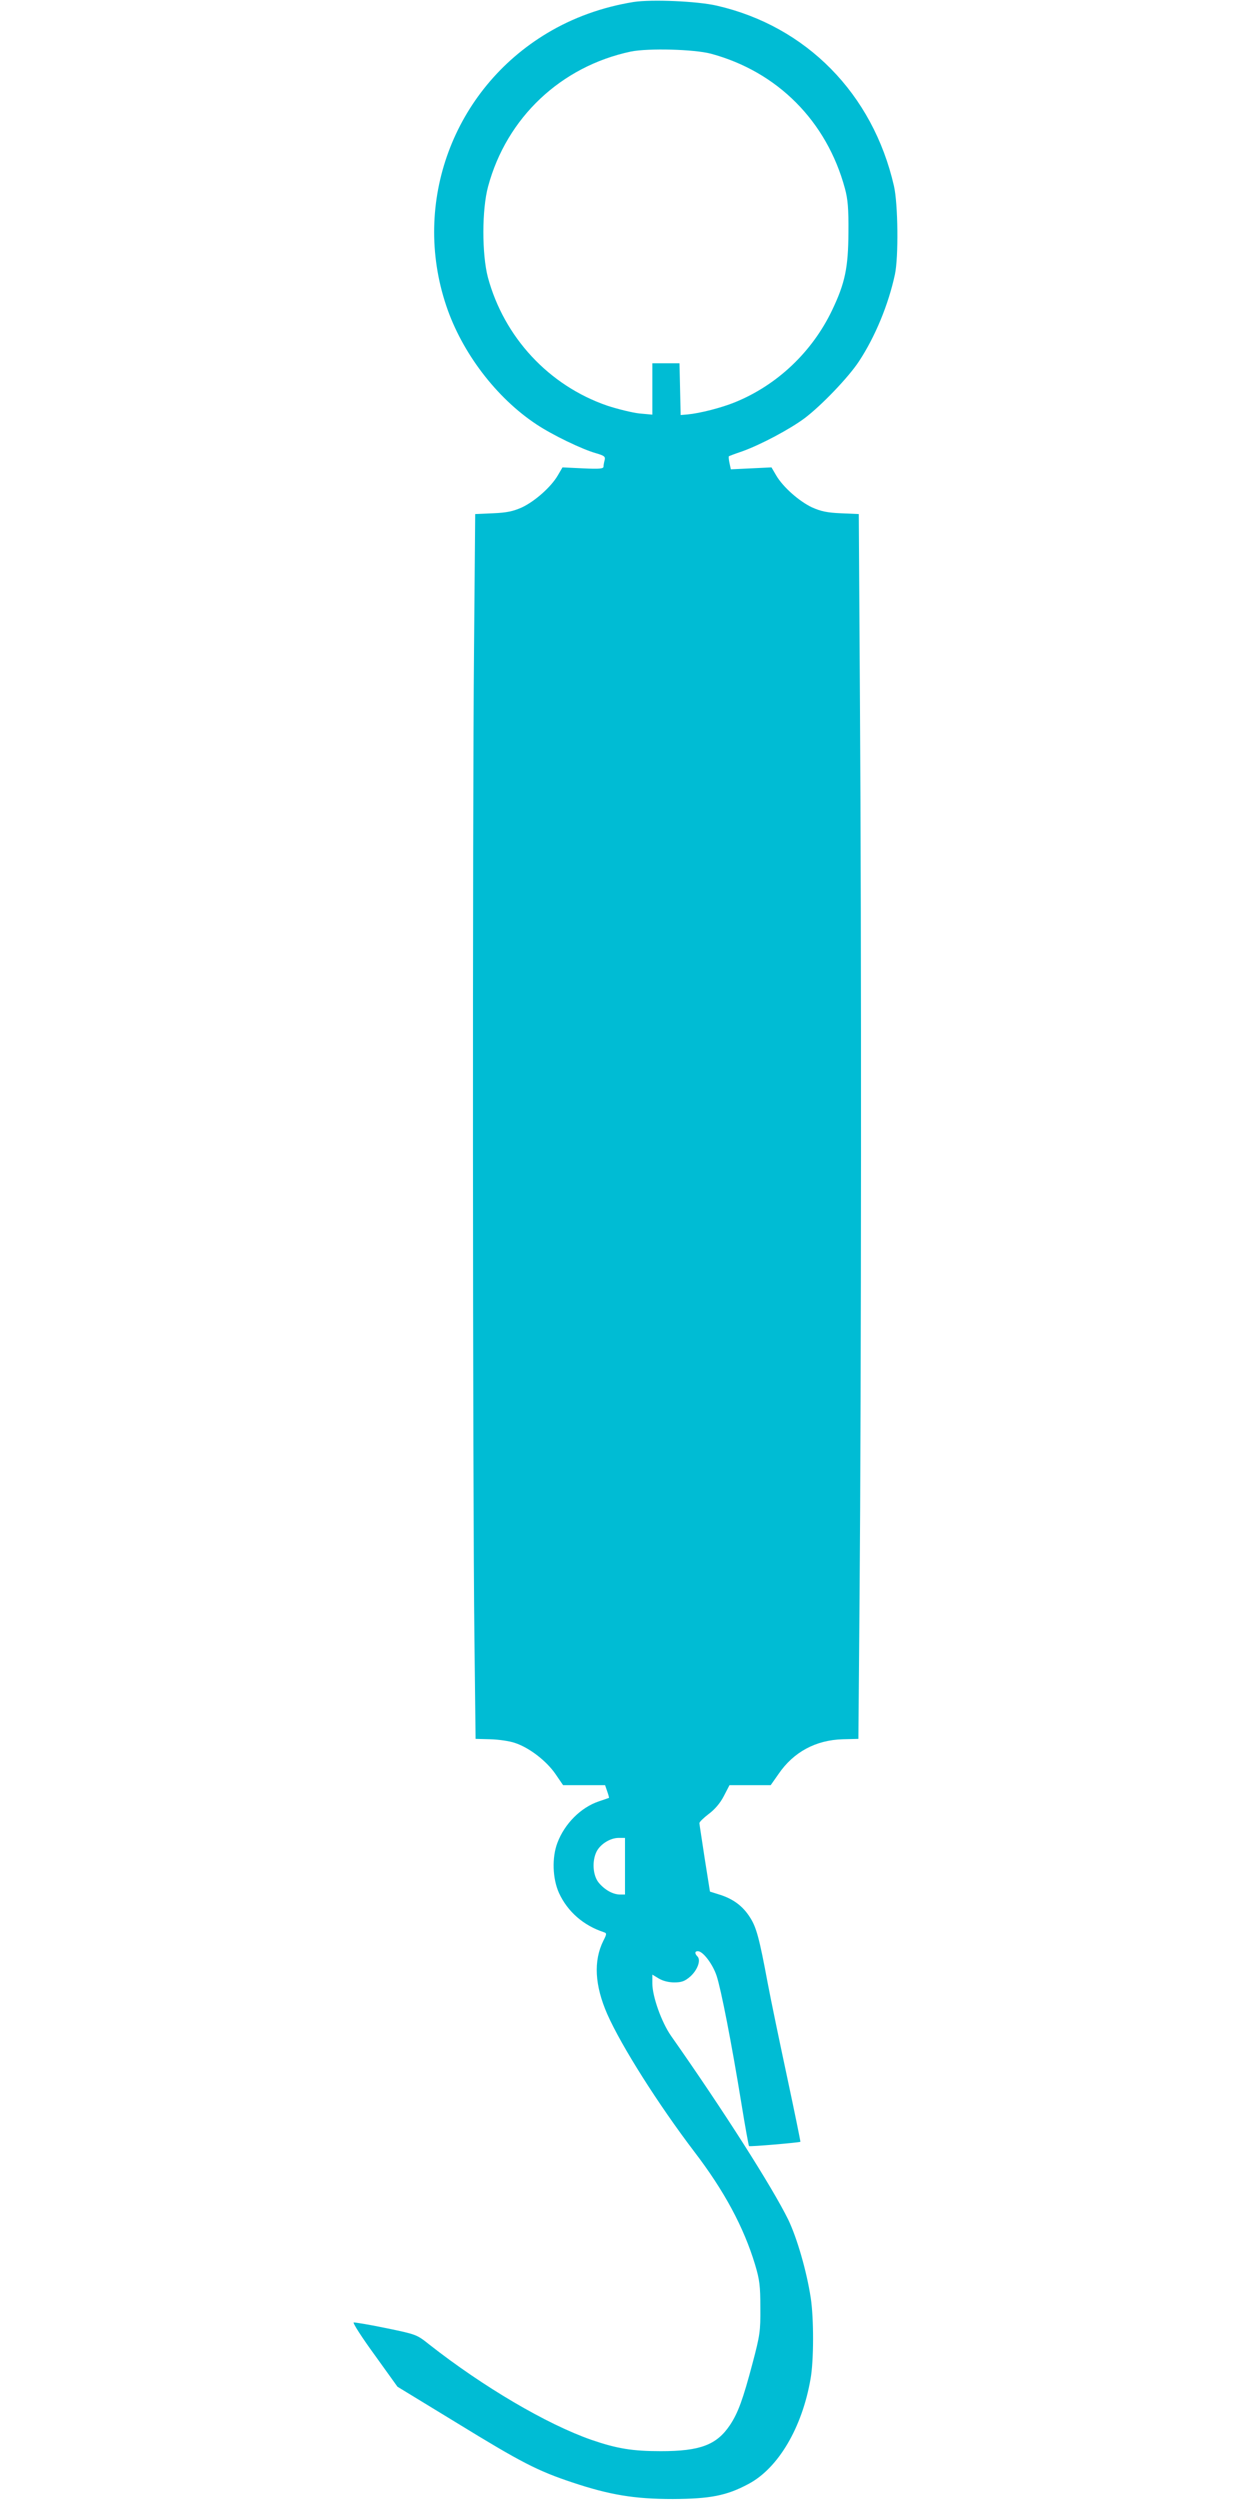 <?xml version="1.0" standalone="no"?>
<!DOCTYPE svg PUBLIC "-//W3C//DTD SVG 20010904//EN"
 "http://www.w3.org/TR/2001/REC-SVG-20010904/DTD/svg10.dtd">
<svg version="1.0" xmlns="http://www.w3.org/2000/svg"
 width="640pt" height="1280pt" viewBox="0 0 640 1280"
 preserveAspectRatio="xMidYMid meet">
<g transform="translate(0,1280) scale(0.1,-0.1)"
fill="#00bcd4" stroke="none">
<path d="M3245 12790 c-161 -26 -311 -80 -444 -160 -480 -288 -694 -867 -516
-1396 80 -239 256 -471 462 -607 81 -54 234 -128 306 -148 41 -12 47 -17 43
-34 -3 -11 -6 -26 -6 -34 0 -11 -20 -13 -105 -9 l-105 5 -24 -41 c-35 -60
-118 -133 -184 -164 -45 -20 -77 -27 -148 -30 l-91 -4 -6 -697 c-8 -829 -7
-4318 2 -5055 l6 -519 75 -2 c41 -1 99 -9 127 -19 73 -24 161 -92 207 -159
l39 -57 108 0 107 0 11 -32 c6 -17 10 -32 9 -33 -2 -1 -25 -9 -52 -18 -92 -31
-175 -114 -212 -212 -29 -76 -25 -184 8 -257 44 -96 126 -167 230 -201 15 -5
15 -9 -3 -44 -51 -103 -44 -228 20 -375 73 -165 262 -463 446 -705 153 -200
253 -386 311 -578 23 -77 27 -108 27 -220 1 -121 -2 -141 -40 -285 -49 -185
-74 -254 -116 -317 -68 -101 -152 -133 -354 -133 -145 0 -224 13 -355 58 -229
80 -555 272 -830 488 -64 51 -66 52 -221 84 -86 18 -161 30 -166 29 -6 -2 42
-77 107 -166 l117 -163 305 -186 c329 -202 413 -245 590 -304 192 -64 318 -85
515 -85 191 1 275 17 387 77 153 81 275 289 318 538 17 94 17 310 1 415 -21
137 -70 306 -115 400 -82 167 -333 561 -600 941 -49 70 -96 202 -96 269 l0 45
33 -20 c20 -12 50 -20 79 -20 38 0 54 6 82 30 37 33 56 84 37 103 -15 15 -14
27 2 27 26 0 76 -66 96 -126 23 -70 76 -341 127 -654 19 -118 37 -216 39 -218
4 -4 258 18 263 22 1 2 -29 149 -67 327 -38 178 -84 398 -101 489 -42 225 -57
282 -90 333 -36 57 -84 93 -151 115 l-54 17 -27 170 c-14 94 -27 175 -27 180
-1 6 21 27 47 47 31 23 59 55 78 92 l29 56 106 0 105 0 40 57 c77 113 191 174
329 178 l80 2 6 729 c9 1056 10 3436 2 4566 l-6 976 -91 4 c-71 3 -103 10
-148 30 -66 31 -149 104 -184 164 l-24 41 -104 -5 -104 -5 -7 32 c-4 18 -5 34
-3 35 1 1 32 13 68 25 95 34 245 114 320 170 86 65 225 210 278 291 83 126
151 291 184 445 19 89 16 362 -5 453 -108 472 -449 818 -907 923 -99 23 -333
33 -425 19z m395 -265 c341 -92 593 -346 686 -690 15 -55 19 -103 18 -225 -1
-180 -17 -259 -84 -399 -102 -213 -281 -383 -498 -471 -69 -28 -178 -56 -242
-62 l-35 -3 -3 133 -3 132 -69 0 -70 0 0 -131 0 -132 -66 6 c-36 4 -110 22
-165 40 -299 103 -528 350 -611 657 -31 119 -31 347 1 465 95 353 373 615 731
691 89 18 323 12 410 -11z m-440 -9280 l0 -145 -25 0 c-36 0 -78 23 -109 60
-31 37 -36 112 -11 161 20 38 70 69 113 69 l32 0 0 -145z"/>
</g>
</svg>
